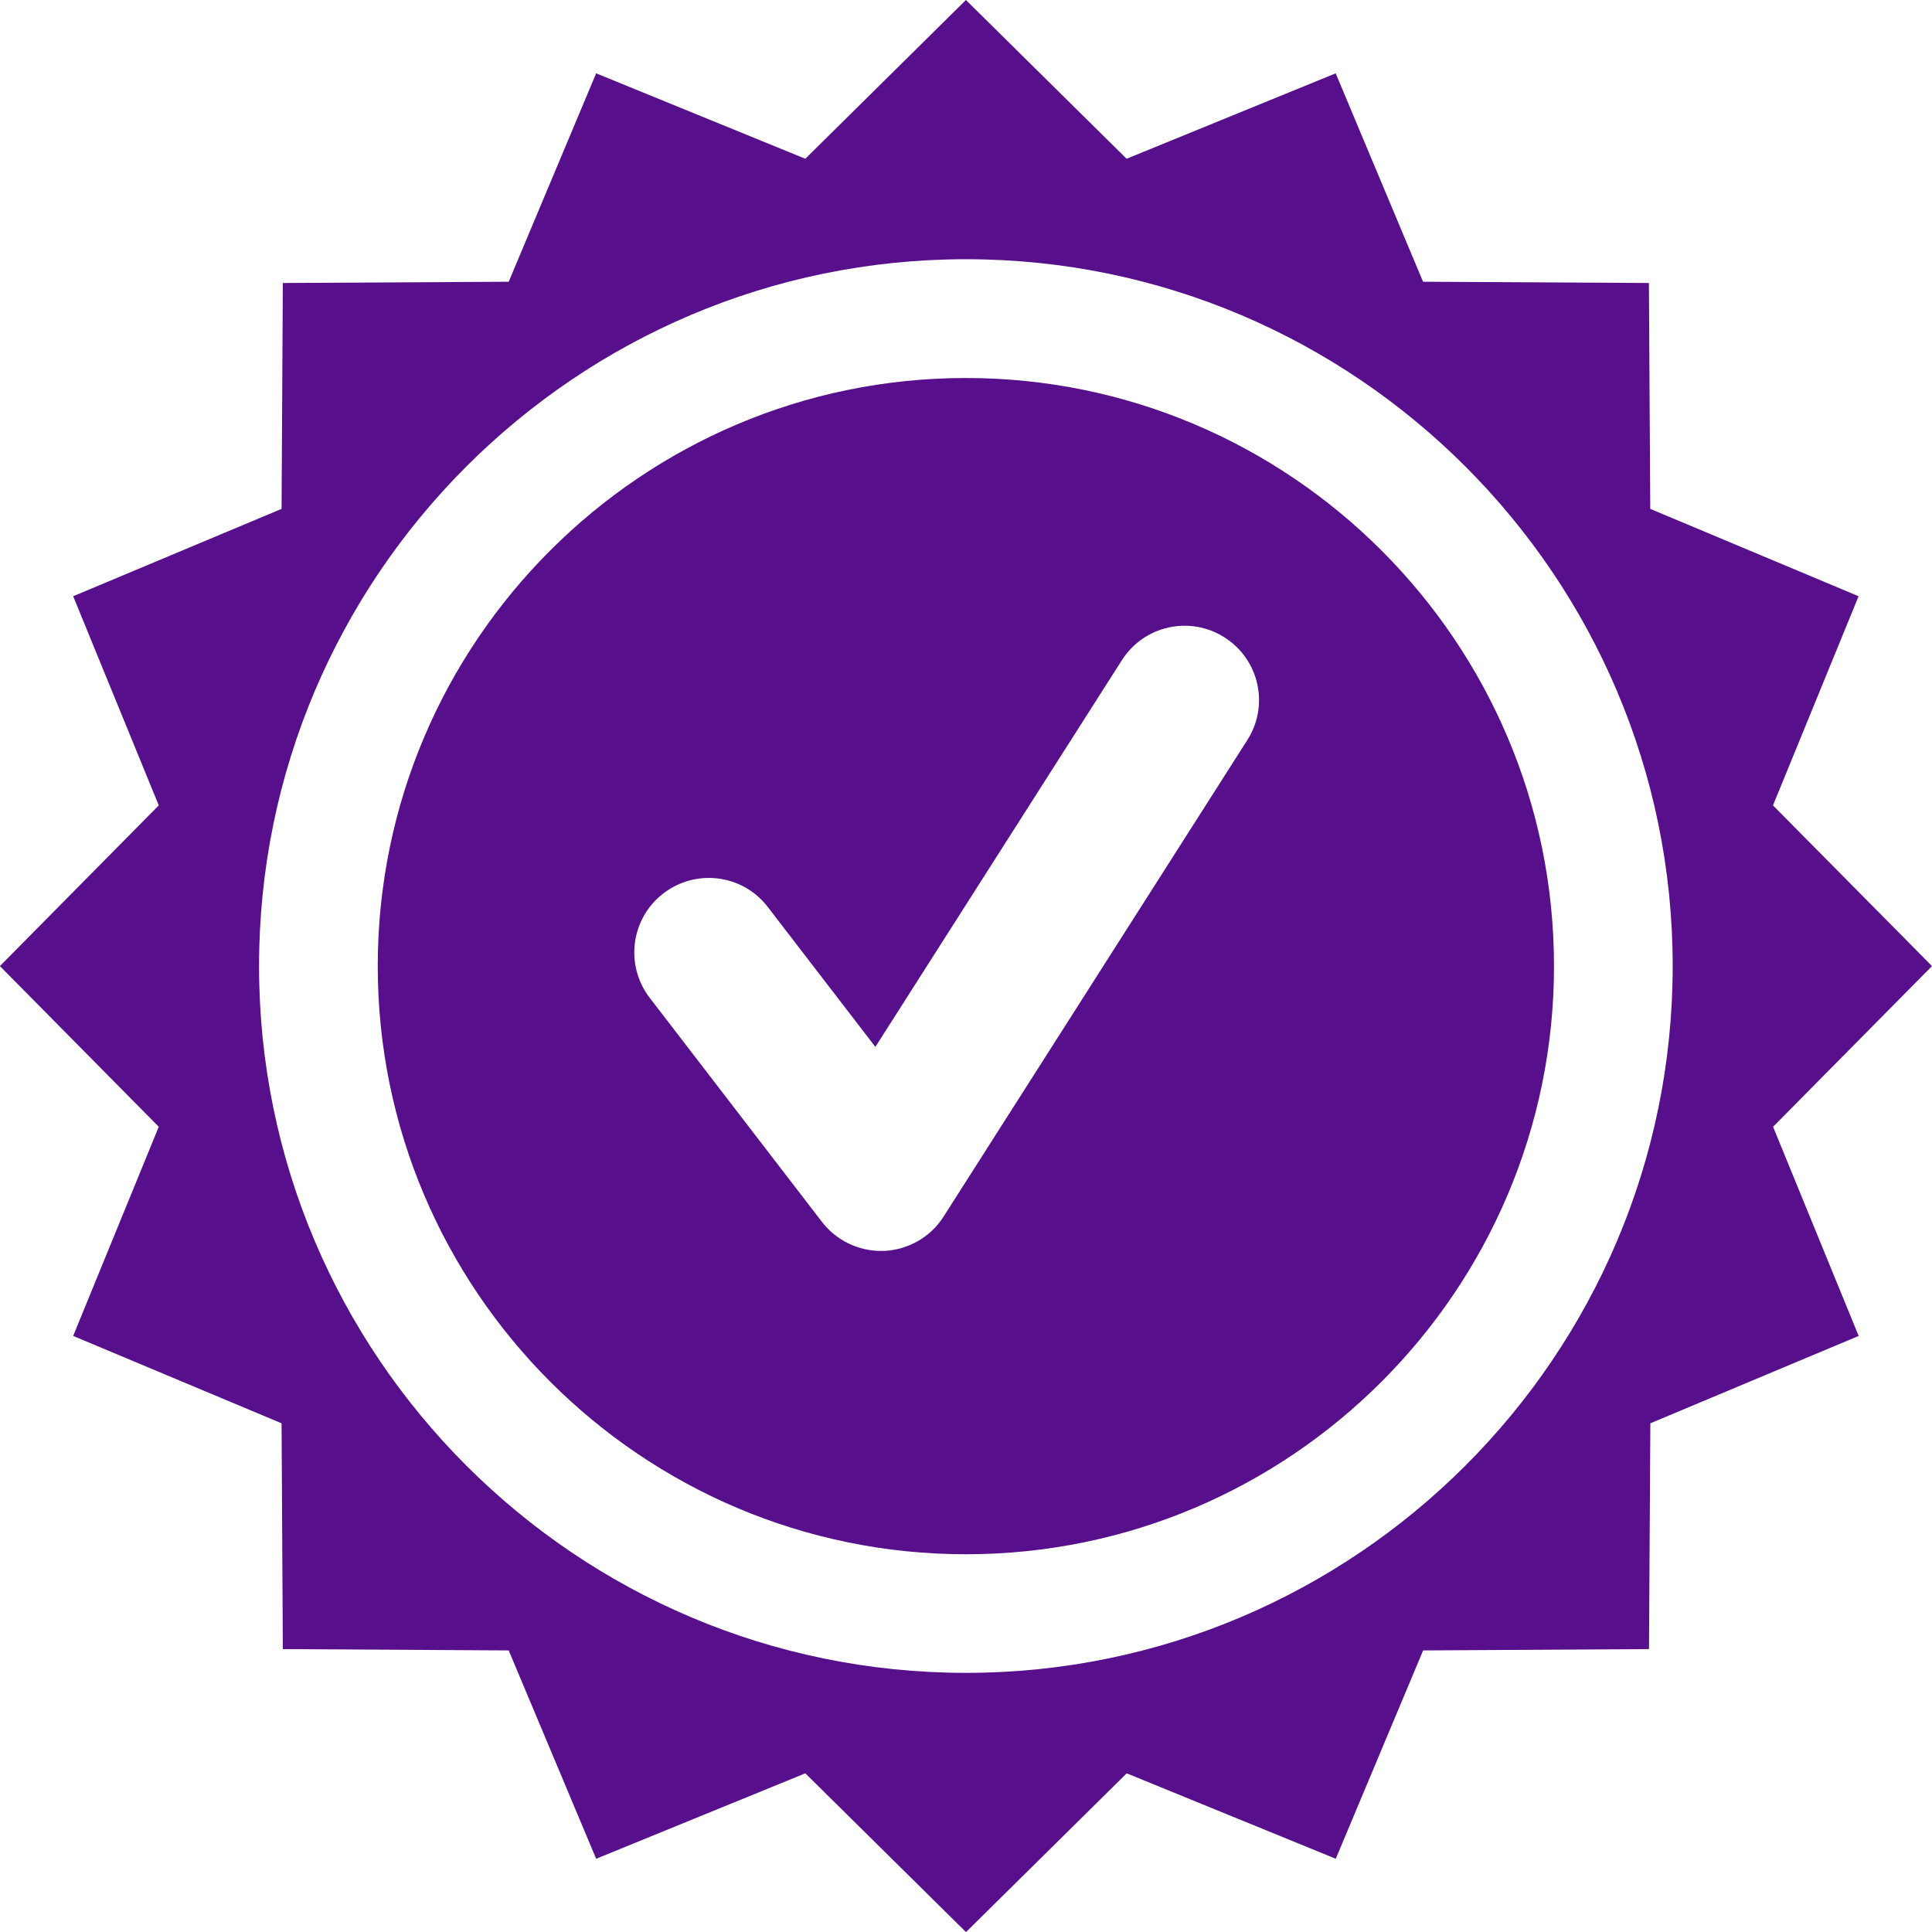<?xml version="1.0" encoding="utf-8"?>
<!-- Generator: Adobe Illustrator 16.0.4, SVG Export Plug-In . SVG Version: 6.00 Build 0)  -->
<!DOCTYPE svg PUBLIC "-//W3C//DTD SVG 1.1//EN" "http://www.w3.org/Graphics/SVG/1.1/DTD/svg11.dtd">
<svg version="1.1" id="Layer_1" xmlns="http://www.w3.org/2000/svg" xmlns:xlink="http://www.w3.org/1999/xlink" x="0px" y="0px"
	 width="23px" height="23.002px" viewBox="0 0 23 23.002" enable-background="new 0 0 23 23.002" xml:space="preserve">
<g>
	<g>
		<defs>
			<path id="SVGID_1_" d="M23,11.501l-1.892,1.913l1.019,2.49l-2.48,1.04l-0.016,2.688l-2.689,0.016l-1.04,2.48l-2.489-1.017
				l-1.913,1.89l-1.913-1.89l-2.49,1.017l-1.041-2.48l-2.689-0.016l-0.015-2.688l-2.481-1.04l1.019-2.49l-1.891-1.913l1.891-1.913
				l-1.019-2.49l2.481-1.04l0.015-2.689l2.689-0.015l1.041-2.481l2.49,1.017L11.499,0l1.913,1.89l2.489-1.017l1.04,2.481
				l2.689,0.015l0.016,2.689l2.48,1.04l-1.019,2.49L23,11.501L23,11.501z M11.499,3.086c-4.639,0-8.415,3.775-8.415,8.415
				c0,4.639,3.775,8.414,8.415,8.414c4.639,0,8.414-3.775,8.414-8.414C19.913,6.862,16.138,3.086,11.499,3.086L11.499,3.086z
				 M11.499,18.503c-3.86,0-7.002-3.143-7.002-7.002c0-3.86,3.142-7.001,7.002-7.001c3.859,0,7.001,3.142,7.001,7.001
				C18.5,15.36,15.358,18.503,11.499,18.503L11.499,18.503z M14.579,7.589c-0.412-0.264-0.96-0.143-1.223,0.27l-2.935,4.604
				l-1.281-1.666c-0.298-0.388-0.854-0.46-1.243-0.161c-0.388,0.298-0.46,0.854-0.163,1.242l2.051,2.668
				c0.168,0.218,0.428,0.346,0.702,0.346c0.013,0,0.026,0,0.039,0c0.289-0.014,0.554-0.166,0.708-0.41l3.614-5.67
				C15.113,8.399,14.992,7.852,14.579,7.589L14.579,7.589z"/>
		</defs>
		<use xlink:href="#SVGID_1_"  overflow="visible" fill="#580f8b"/>
		<clipPath id="SVGID_2_">
			<use xlink:href="#SVGID_1_"  overflow="visible"/>
		</clipPath>
	</g>
</g>
</svg>

